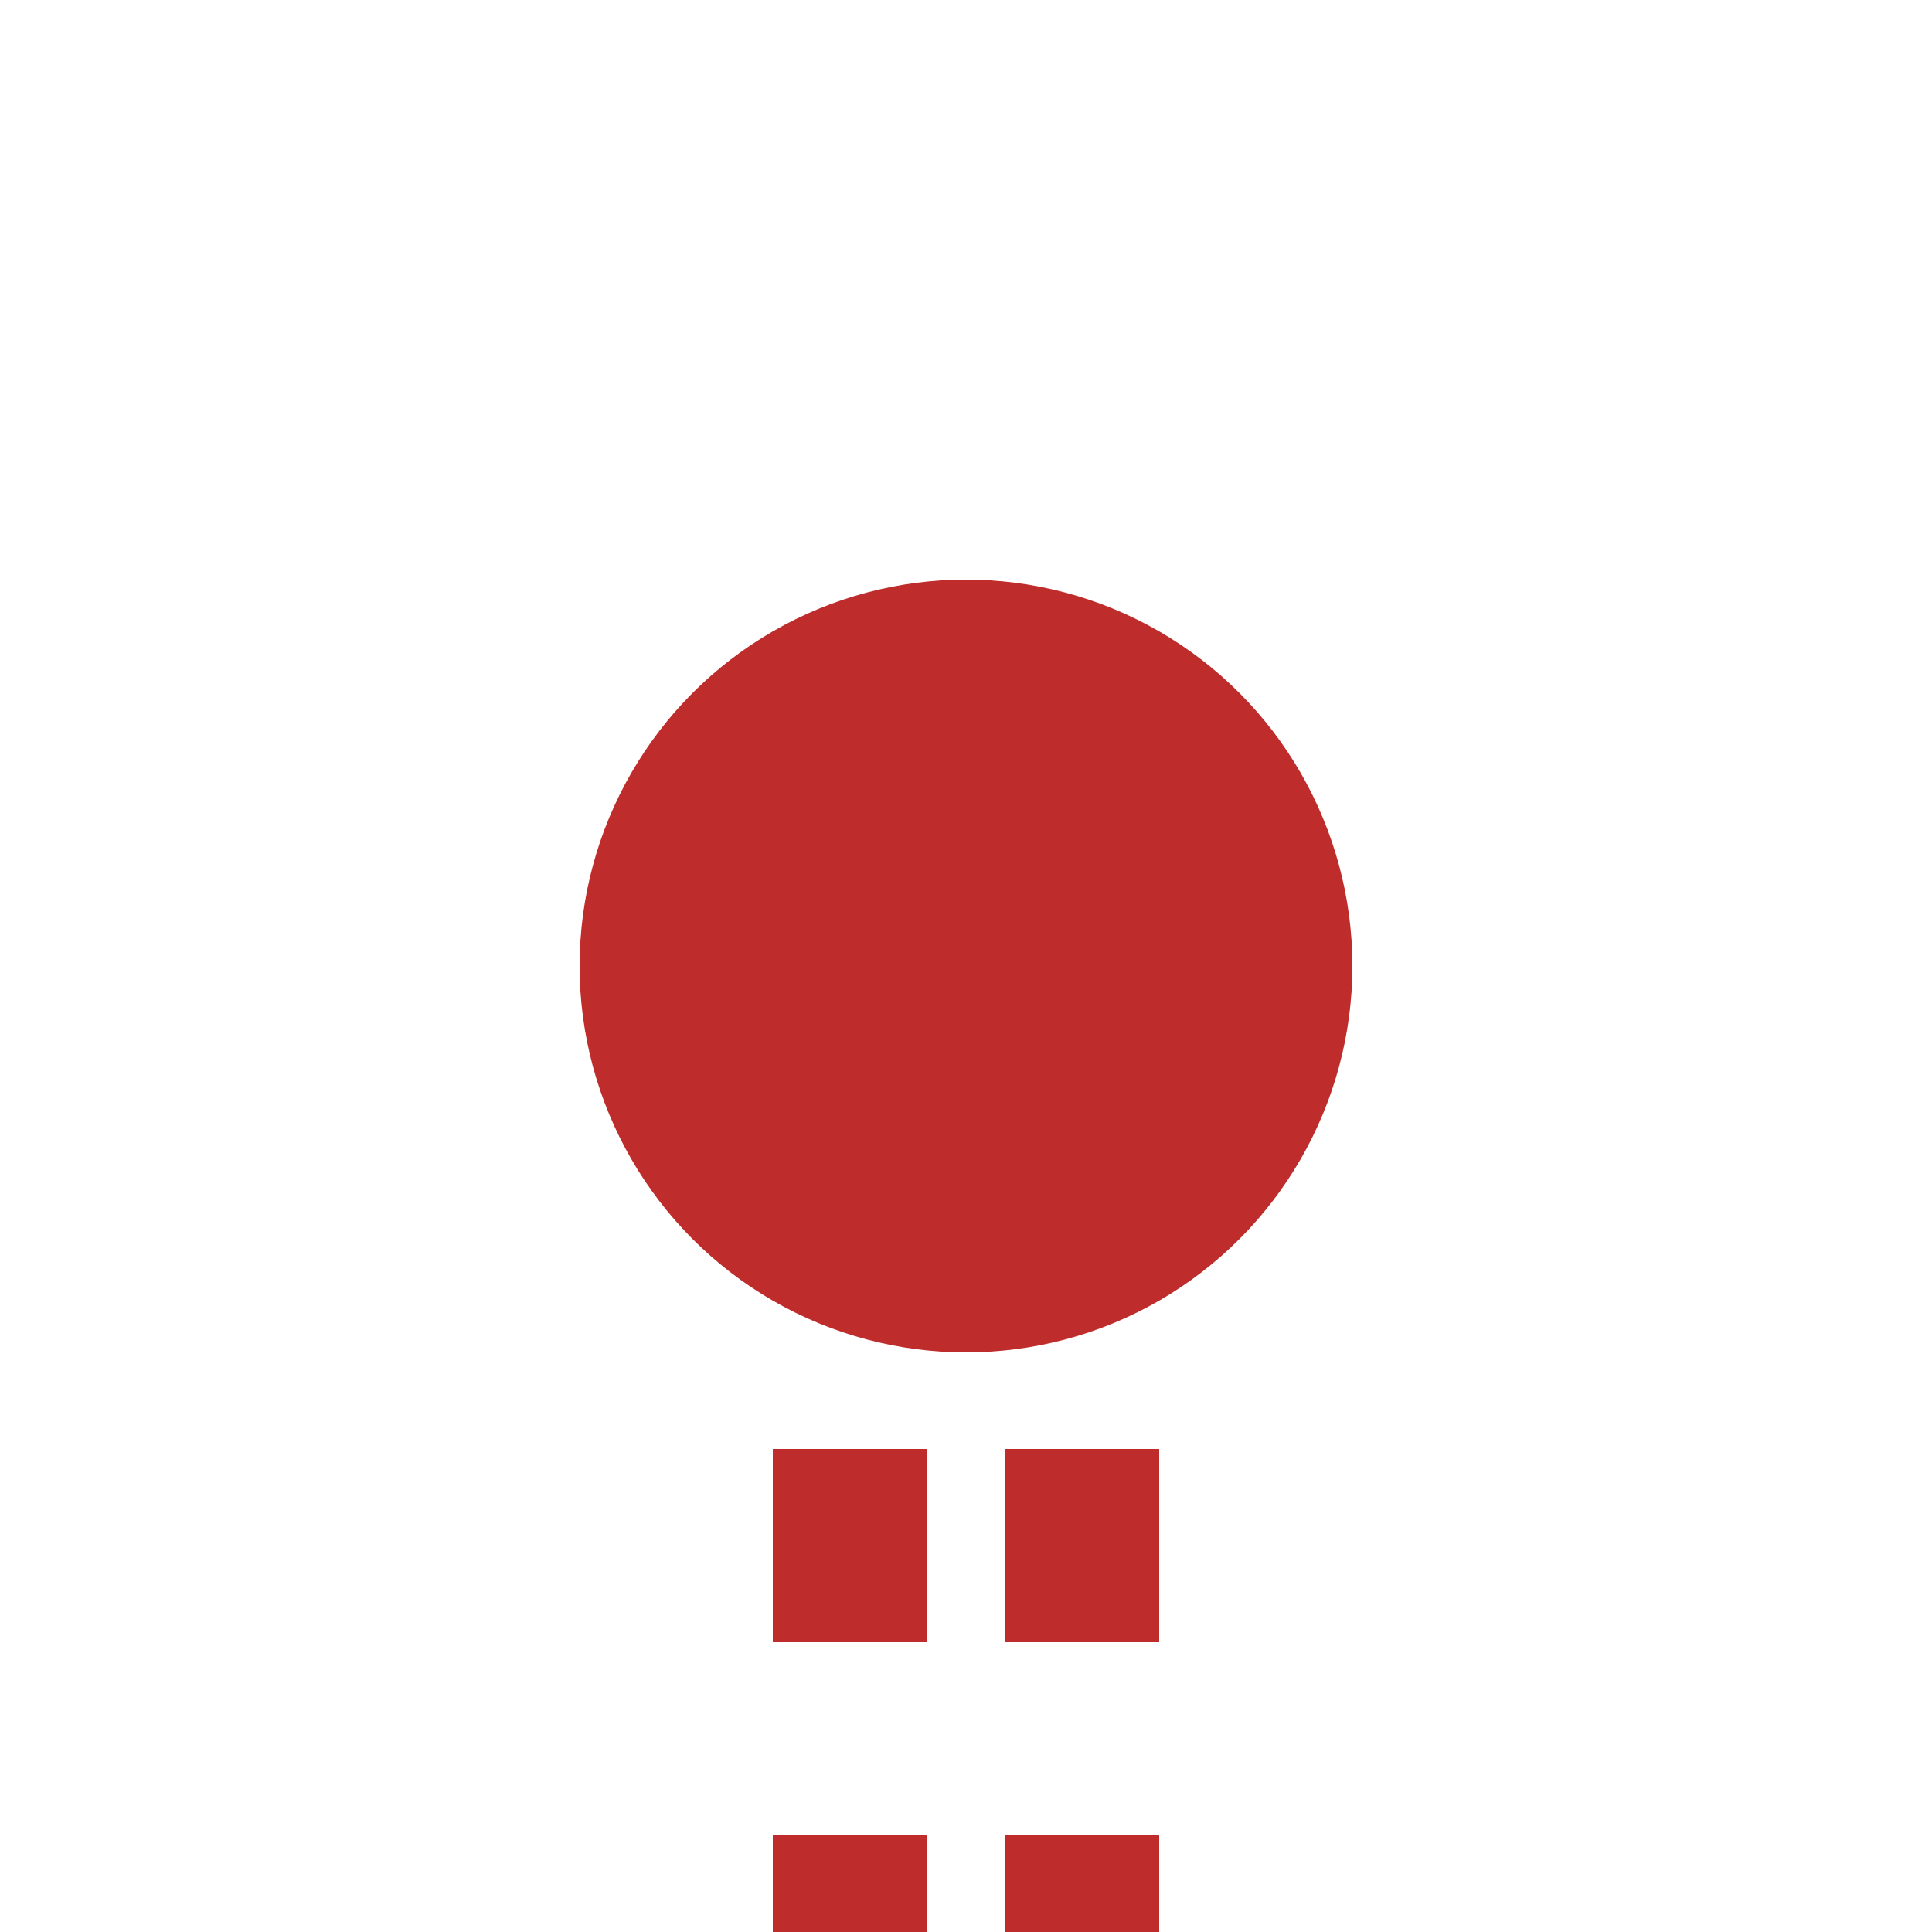 <?xml version="1.0" encoding="UTF-8"?>
<svg xmlns="http://www.w3.org/2000/svg" width="500" height="500">
 <title>tKHSTa</title>
 <path stroke="#BE2D2C" d="M 220,525 V 275 m 60,0 V 500" stroke-width="40" stroke-dasharray="50"/>
 <circle fill="#BE2D2C" cx="250" cy="250" r="100"/>
</svg>